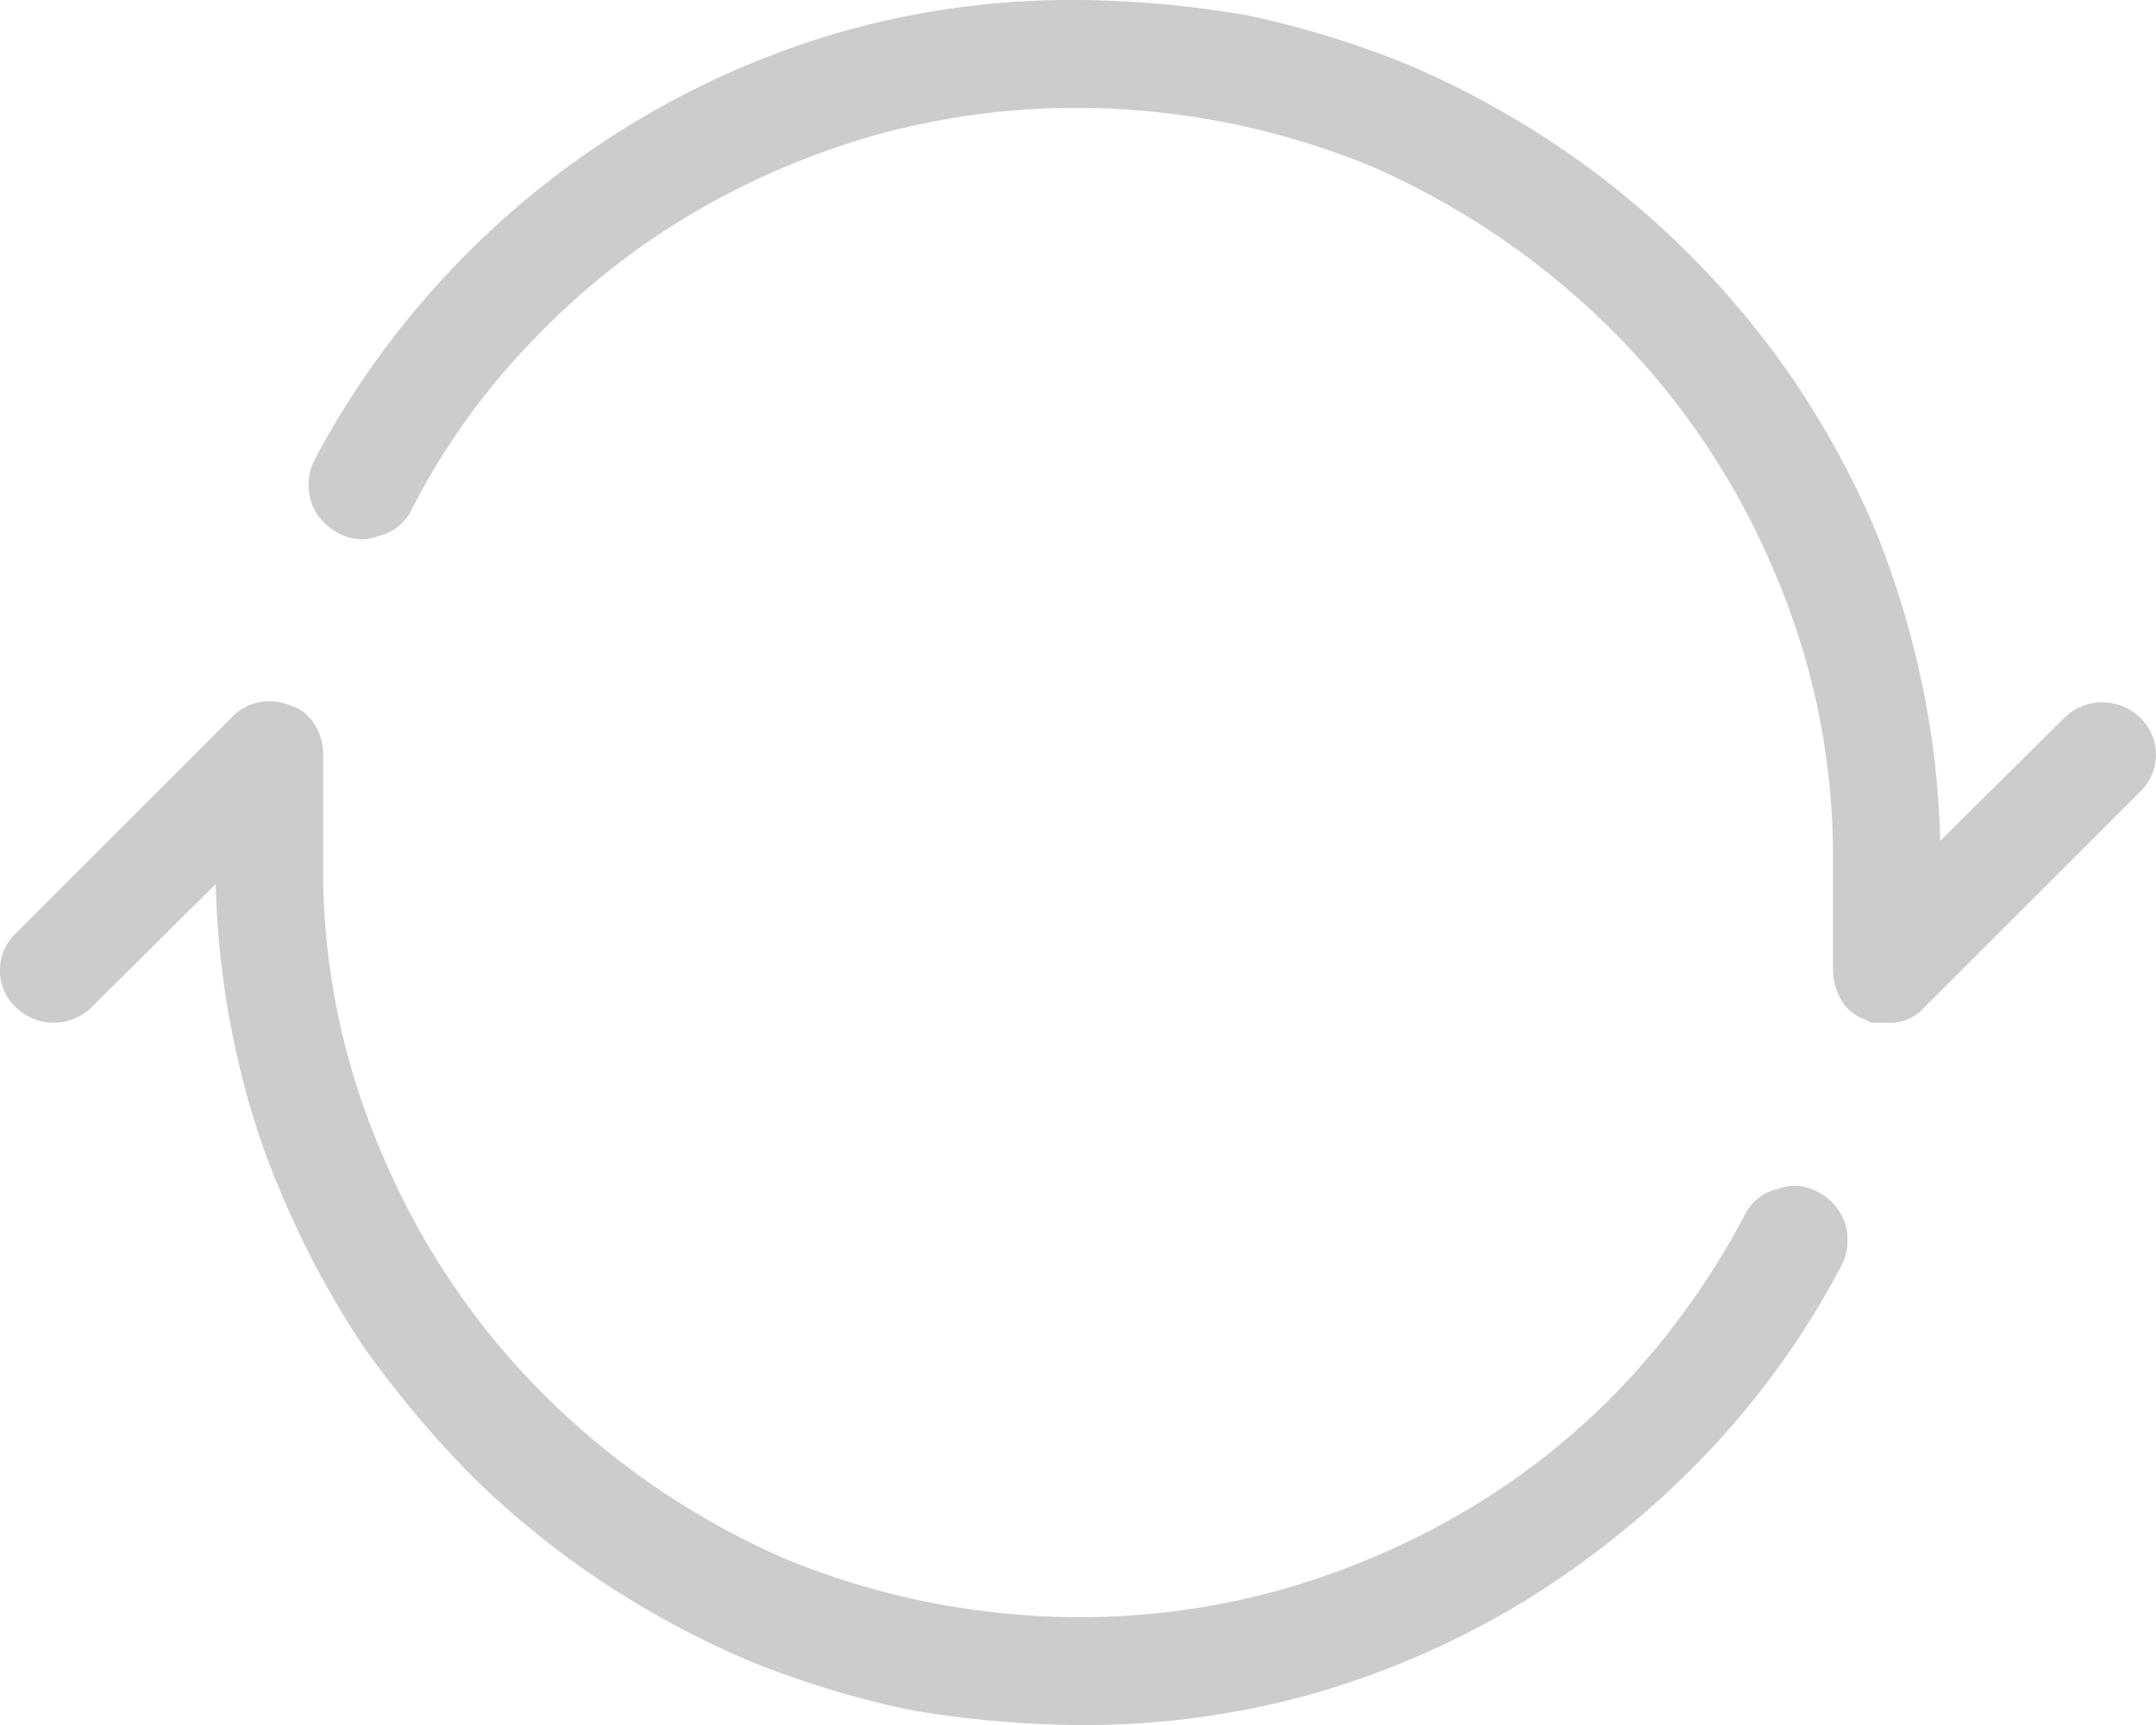 <svg xmlns="http://www.w3.org/2000/svg" width="70" height="56" viewBox="0 0 70 56">
  <defs>
    <style>
      .cls-1 {
        fill: #ccc;
        fill-rule: evenodd;
      }
    </style>
  </defs>
  <path id="return.svg" class="cls-1" d="M587.25,13592.7a1.523,1.523,0,0,0,.666-0.1,1.406,1.406,0,0,0,.564-0.4l7.007-7a1.66,1.66,0,0,0,0-2.4,1.764,1.764,0,0,0-2.461,0l-4.033,4a28.032,28.032,0,0,0-.632-5.3,28.572,28.572,0,0,0-1.607-5.1,29.121,29.121,0,0,0-2.546-4.6,28.687,28.687,0,0,0-7.691-7.6,29.755,29.755,0,0,0-4.8-2.6,30.691,30.691,0,0,0-5.212-1.6,33.434,33.434,0,0,0-5.5-.5,27.38,27.38,0,0,0-7.571,1,28.056,28.056,0,0,0-6.887,3,28.329,28.329,0,0,0-10.322,10.9,1.827,1.827,0,0,0-.12,1.4,1.759,1.759,0,0,0,.872,1,1.515,1.515,0,0,0,1.316.1,1.574,1.574,0,0,0,1.042-.8,22.779,22.779,0,0,1,3.914-5.5,24.091,24.091,0,0,1,5.109-4.1,25.344,25.344,0,0,1,6.016-2.6,24.465,24.465,0,0,1,6.631-.9,25.263,25.263,0,0,1,9.519,1.9,25.585,25.585,0,0,1,7.793,5.3,24.386,24.386,0,0,1,5.264,7.8,23.268,23.268,0,0,1,1.931,9.5v3.5a1.972,1.972,0,0,0,.29,1,1.4,1.4,0,0,0,.769.6,0.458,0.458,0,0,0,.342.1h0.342ZM561,13615.5a27.385,27.385,0,0,0,7.571-1,28.089,28.089,0,0,0,6.887-3,29.81,29.81,0,0,0,5.845-4.7,27.3,27.3,0,0,0,4.477-6.2,1.827,1.827,0,0,0,.12-1.4,1.763,1.763,0,0,0-.872-1,1.515,1.515,0,0,0-1.316-.1,1.57,1.57,0,0,0-1.042.8,25.215,25.215,0,0,1-3.9,5.5,23.529,23.529,0,0,1-5.109,4.1,25.681,25.681,0,0,1-6.033,2.6,24.471,24.471,0,0,1-6.631.9,25.26,25.26,0,0,1-9.519-1.9,25.585,25.585,0,0,1-7.793-5.3,24.37,24.37,0,0,1-5.264-7.8,23.268,23.268,0,0,1-1.931-9.5v-3.5a1.733,1.733,0,0,0-.29-1,1.4,1.4,0,0,0-.769-0.6,1.817,1.817,0,0,0-1.026-.1,1.625,1.625,0,0,0-.889.5l-7.006,7a1.66,1.66,0,0,0,0,2.4,1.764,1.764,0,0,0,2.461,0l4.033-4a27.951,27.951,0,0,0,.632,5.3,25.2,25.2,0,0,0,1.607,5,29.883,29.883,0,0,0,2.546,4.7,34.645,34.645,0,0,0,3.418,4.1,28.1,28.1,0,0,0,4.272,3.5,29.807,29.807,0,0,0,4.8,2.6,30.663,30.663,0,0,0,5.212,1.6,33.424,33.424,0,0,0,5.5.5h0Z" transform="translate(-526 -13559.5)"/>
</svg>
